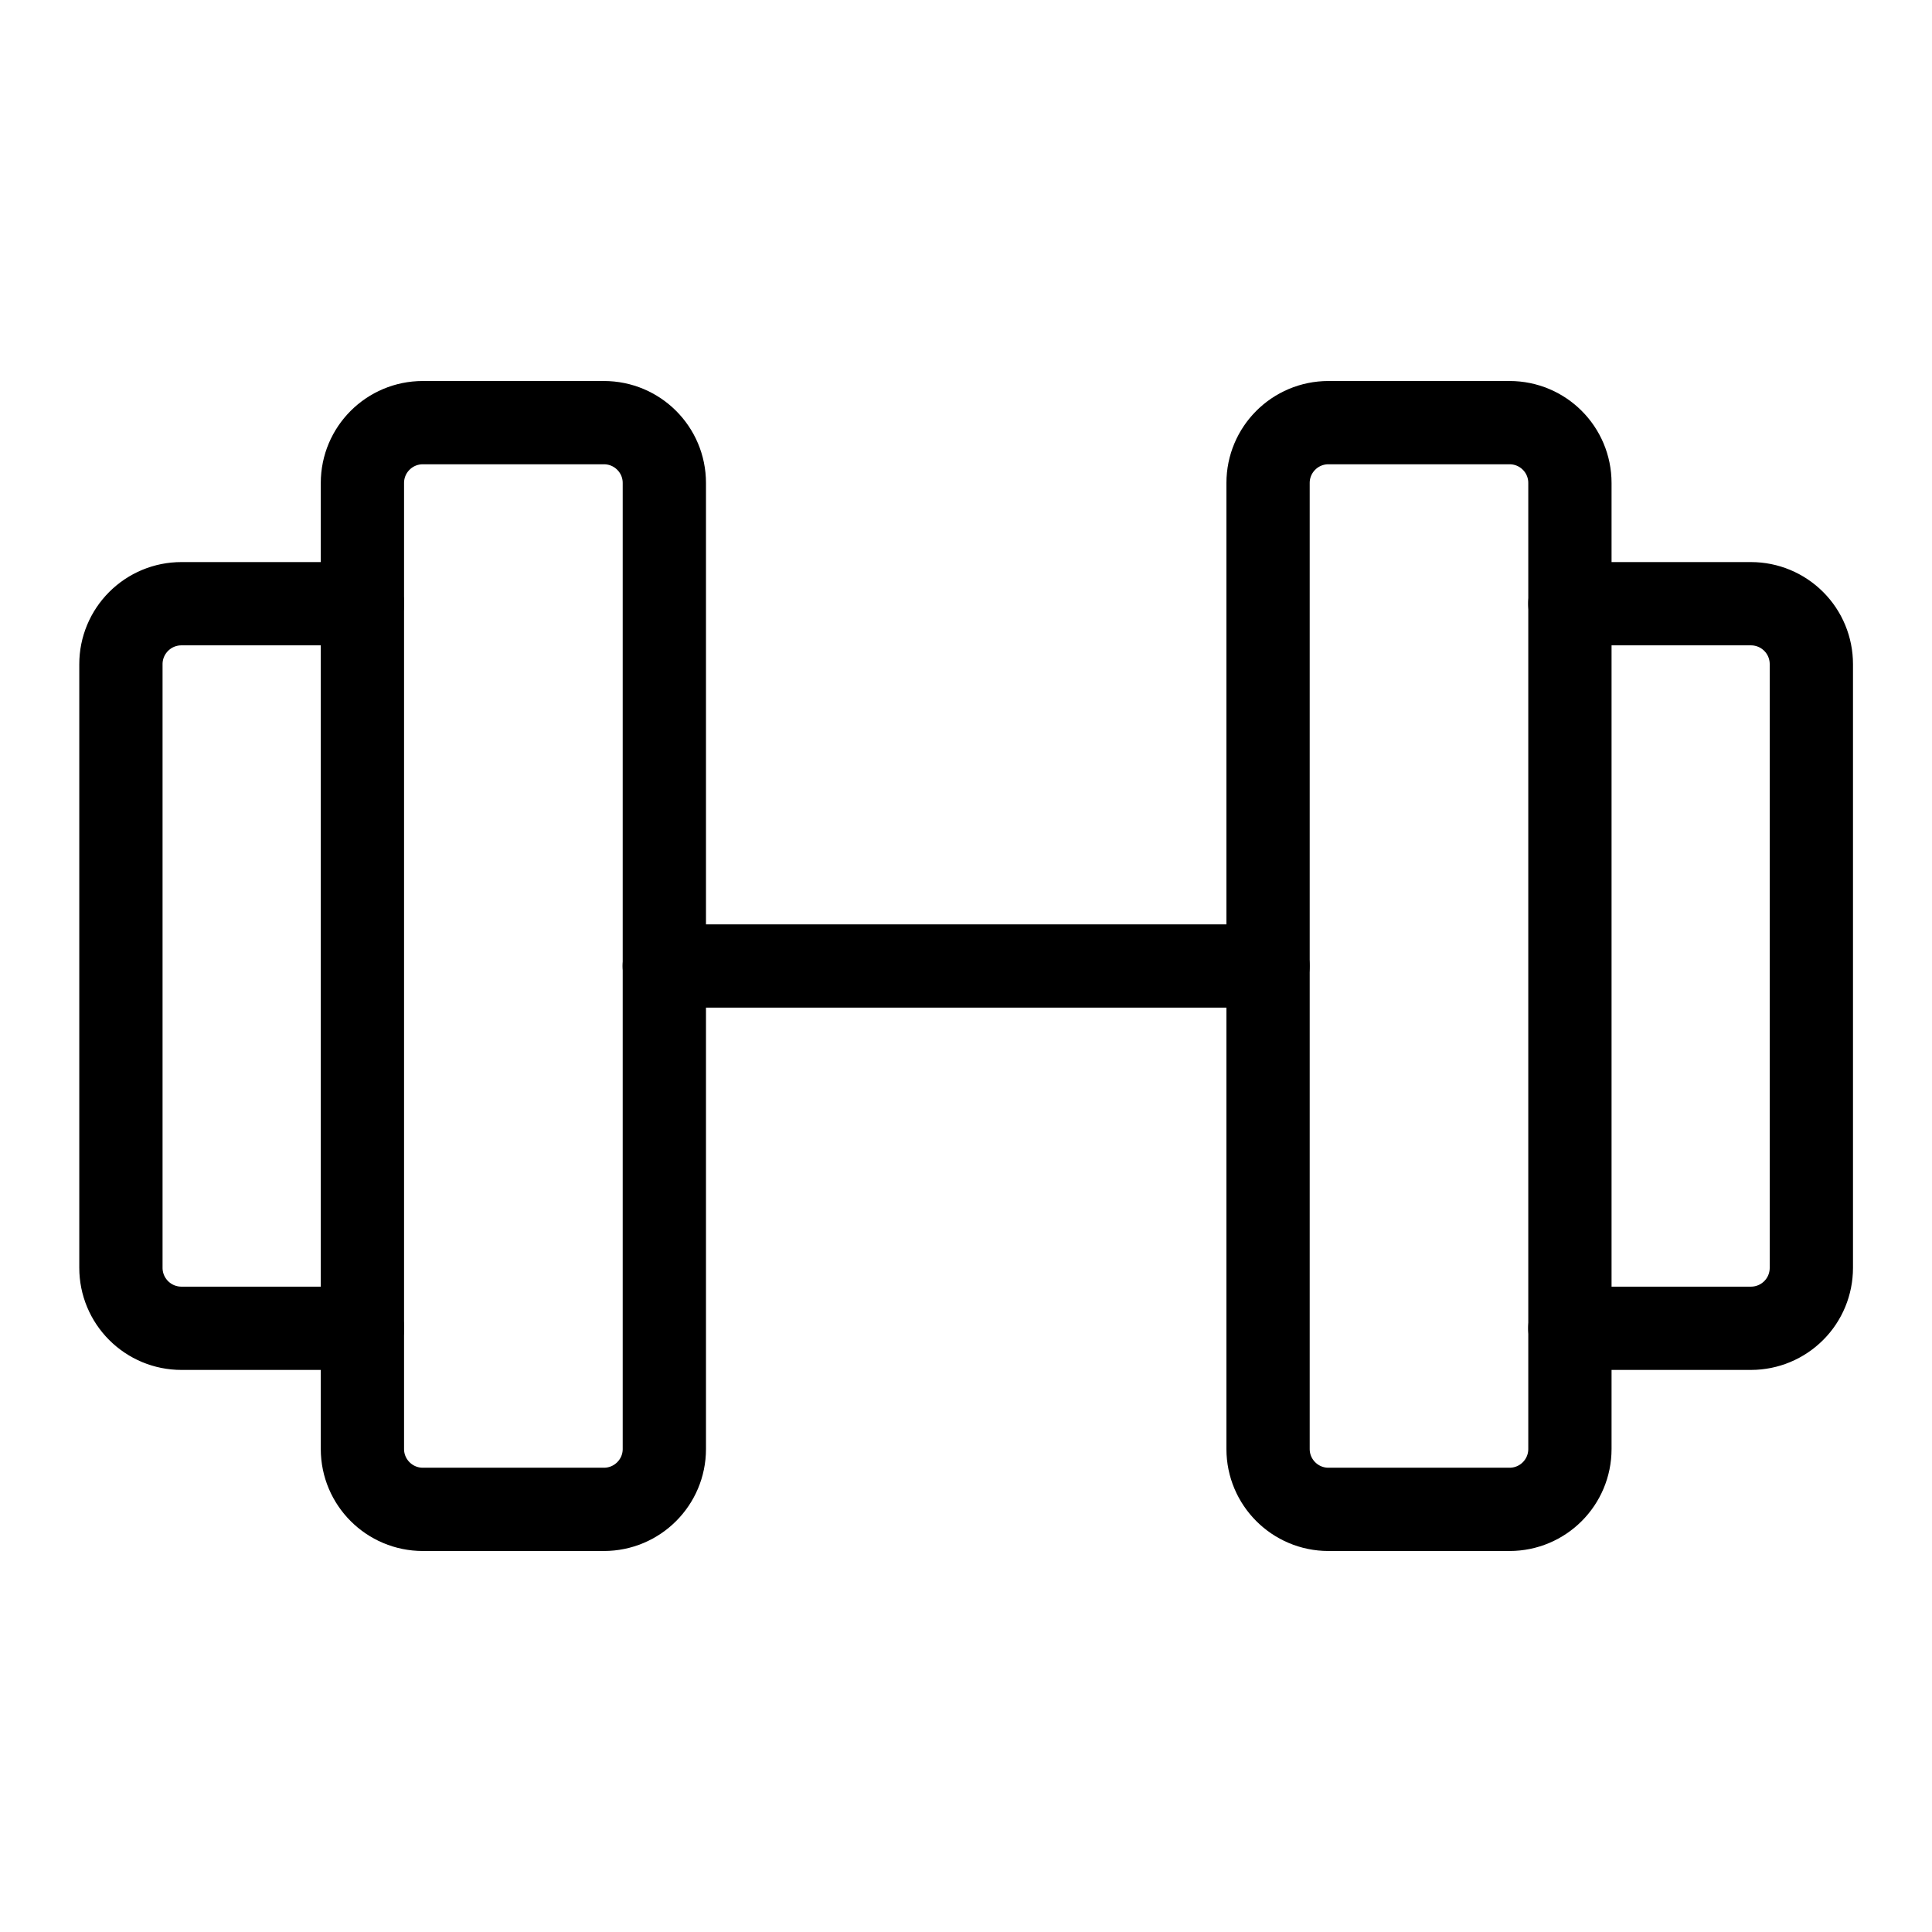 <?xml version="1.0" encoding="utf-8"?>
<svg xmlns="http://www.w3.org/2000/svg" width="29" height="29" viewBox="0 0 29 29" fill="none">
<path d="M9.065 6.344H6.347C5.846 6.344 5.44 6.749 5.44 7.25V21.75C5.44 22.25 5.846 22.656 6.347 22.656H9.065C9.566 22.656 9.972 22.25 9.972 21.75V7.25C9.972 6.749 9.566 6.344 9.065 6.344Z" stroke="black" stroke-width="1.25" stroke-linecap="round" stroke-linejoin="round"/>
<path d="M22.659 6.344H19.94C19.44 6.344 19.034 6.749 19.034 7.25V21.75C19.034 22.25 19.44 22.656 19.94 22.656H22.659C23.16 22.656 23.565 22.25 23.565 21.75V7.25C23.565 6.749 23.16 6.344 22.659 6.344Z" stroke="black" stroke-width="1.25" stroke-linecap="round" stroke-linejoin="round"/>
<path d="M23.564 9.062H26.283C26.524 9.062 26.754 9.158 26.924 9.328C27.094 9.498 27.189 9.728 27.189 9.969V19.031C27.189 19.272 27.094 19.502 26.924 19.672C26.754 19.842 26.524 19.938 26.283 19.938H23.564" stroke="black" stroke-width="1.25" stroke-linecap="round" stroke-linejoin="round"/>
<path d="M5.44 19.938H2.722C2.481 19.938 2.251 19.842 2.081 19.672C1.911 19.502 1.815 19.272 1.815 19.031V9.969C1.815 9.728 1.911 9.498 2.081 9.328C2.251 9.158 2.481 9.062 2.722 9.062H5.44" stroke="black" stroke-width="1.25" stroke-linecap="round" stroke-linejoin="round"/>
<path d="M9.971 14.5H19.033" stroke="black" stroke-width="1.25" stroke-linecap="round" stroke-linejoin="round"/>
</svg>
